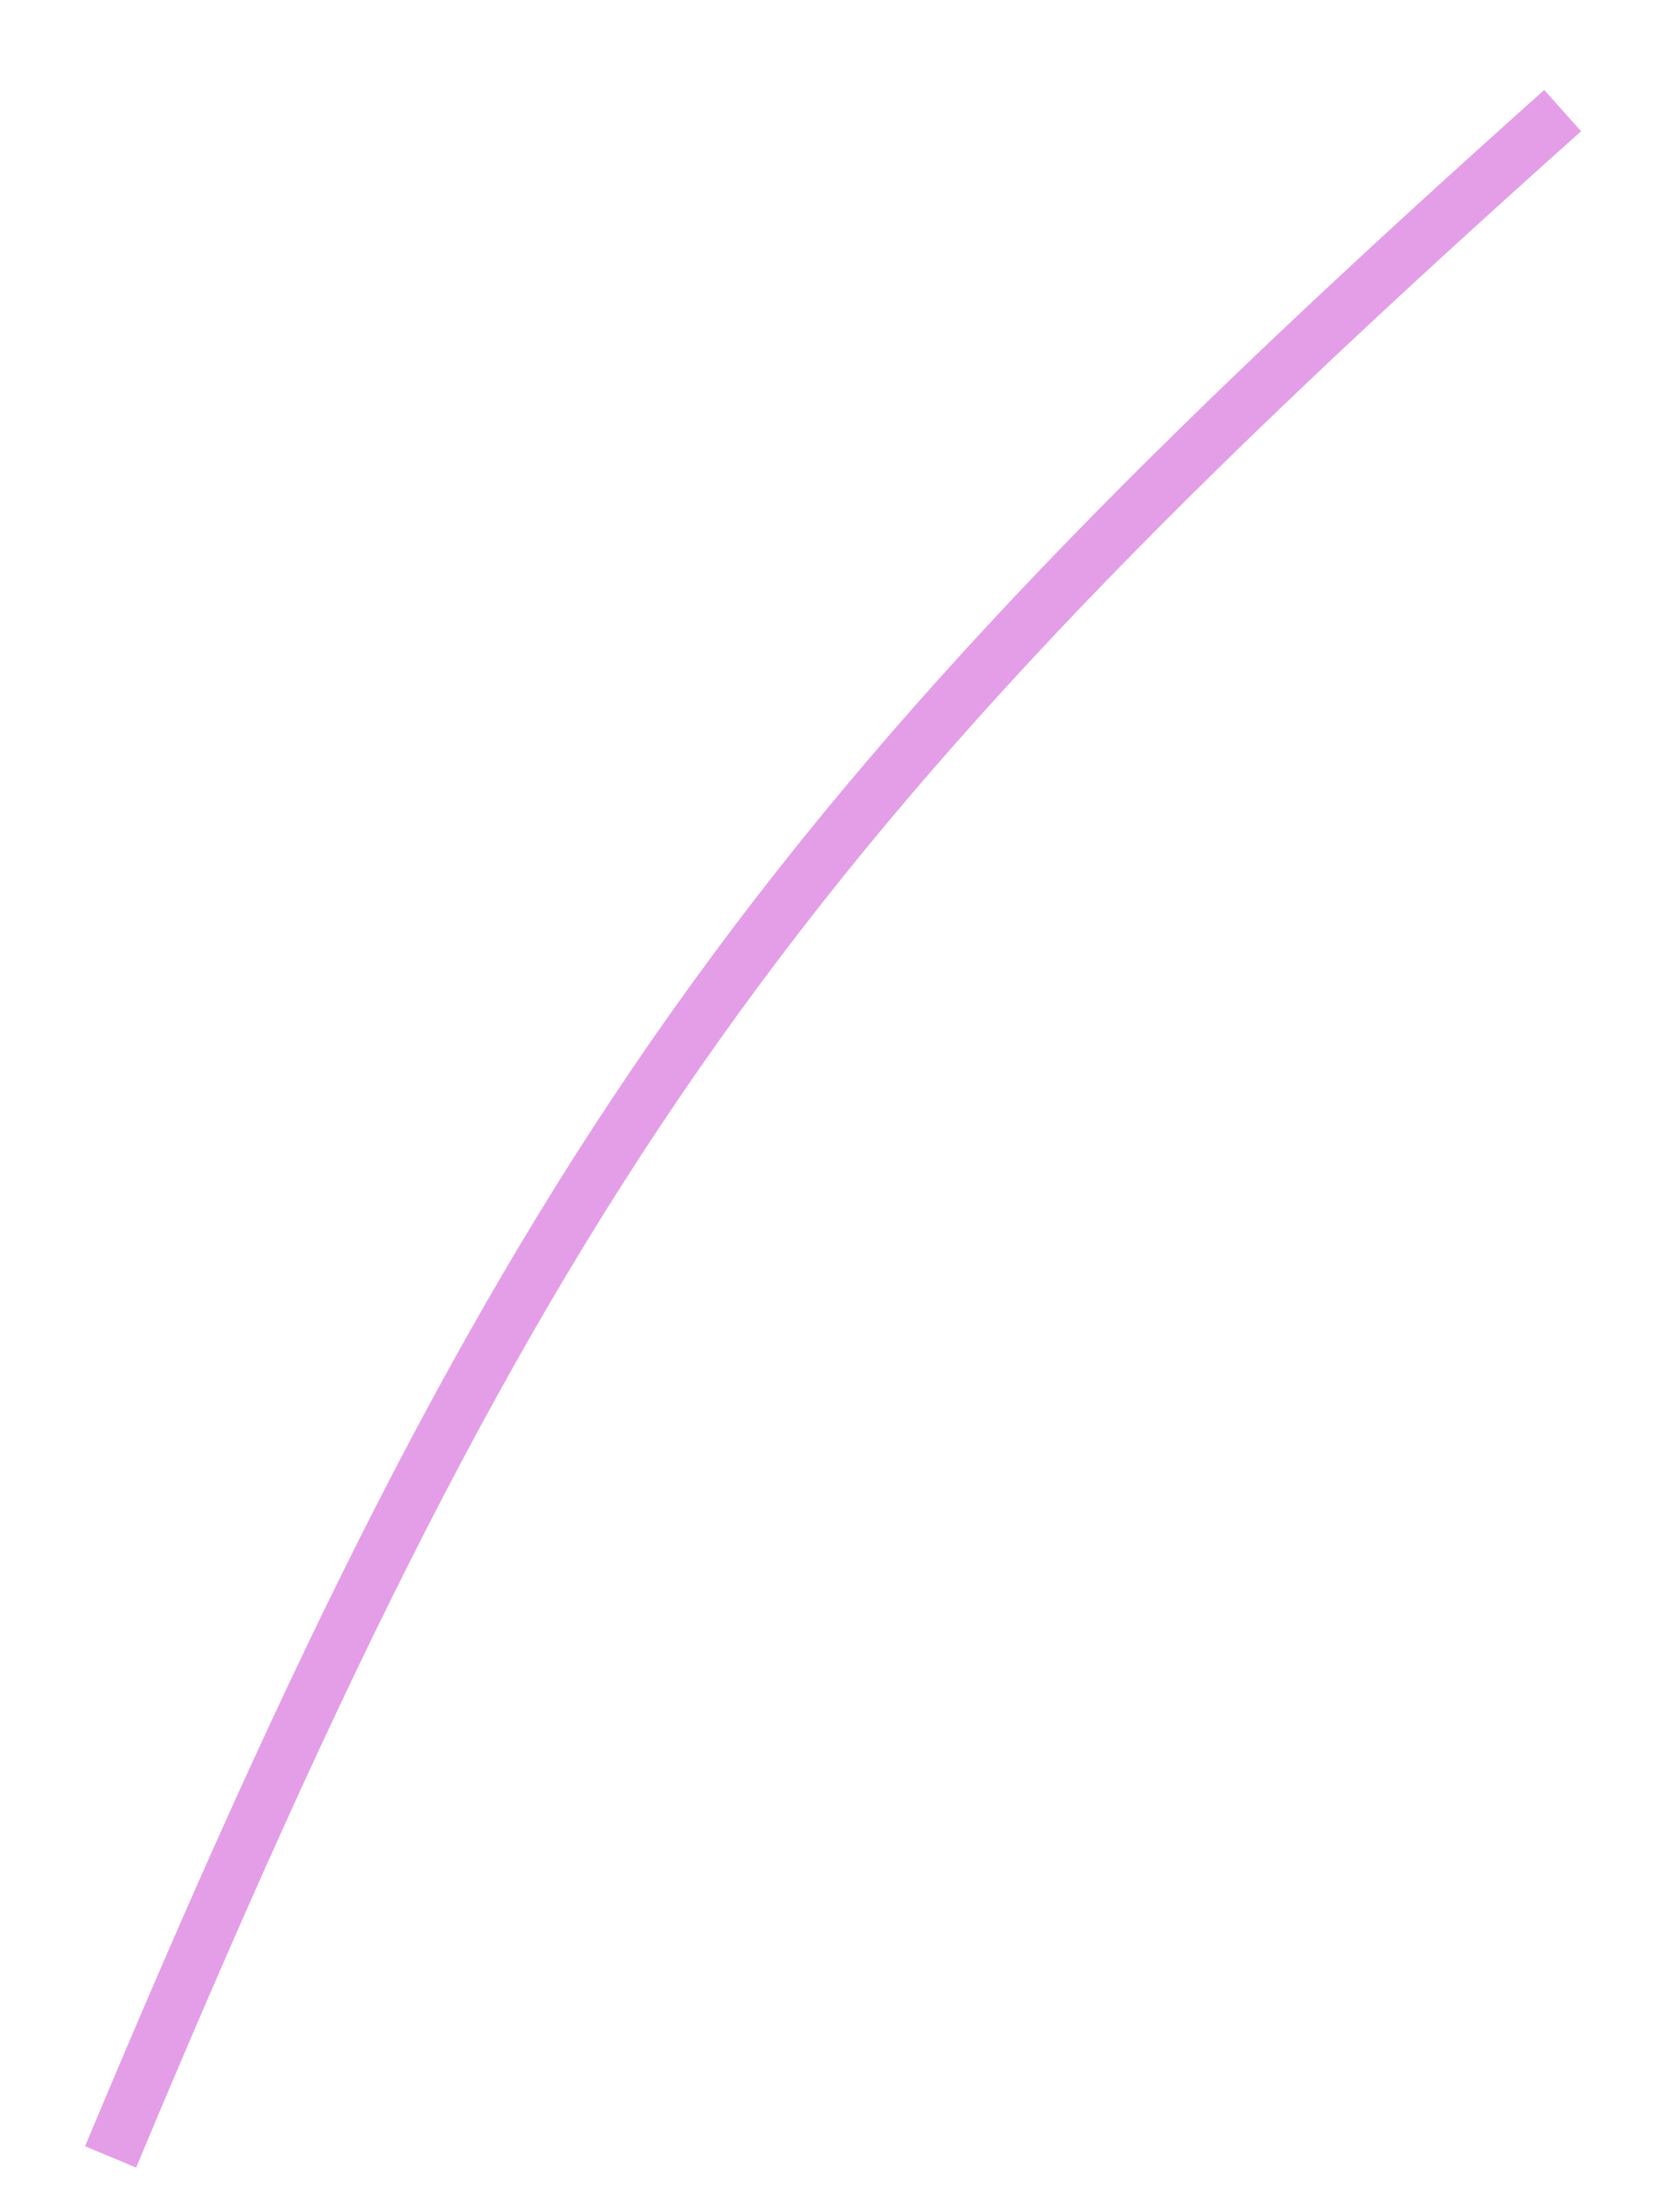 <?xml version="1.0" encoding="utf-8"?>
<svg xmlns="http://www.w3.org/2000/svg" fill="none" height="100%" overflow="visible" preserveAspectRatio="none" style="display: block;" viewBox="0 0 15 20" width="100%">
<path d="M14.129 1C6.97 7.395 4.765 10.493 1 19.5" id="Vector 110" stroke="#E49EE8" stroke-width="0.5"/>
</svg>